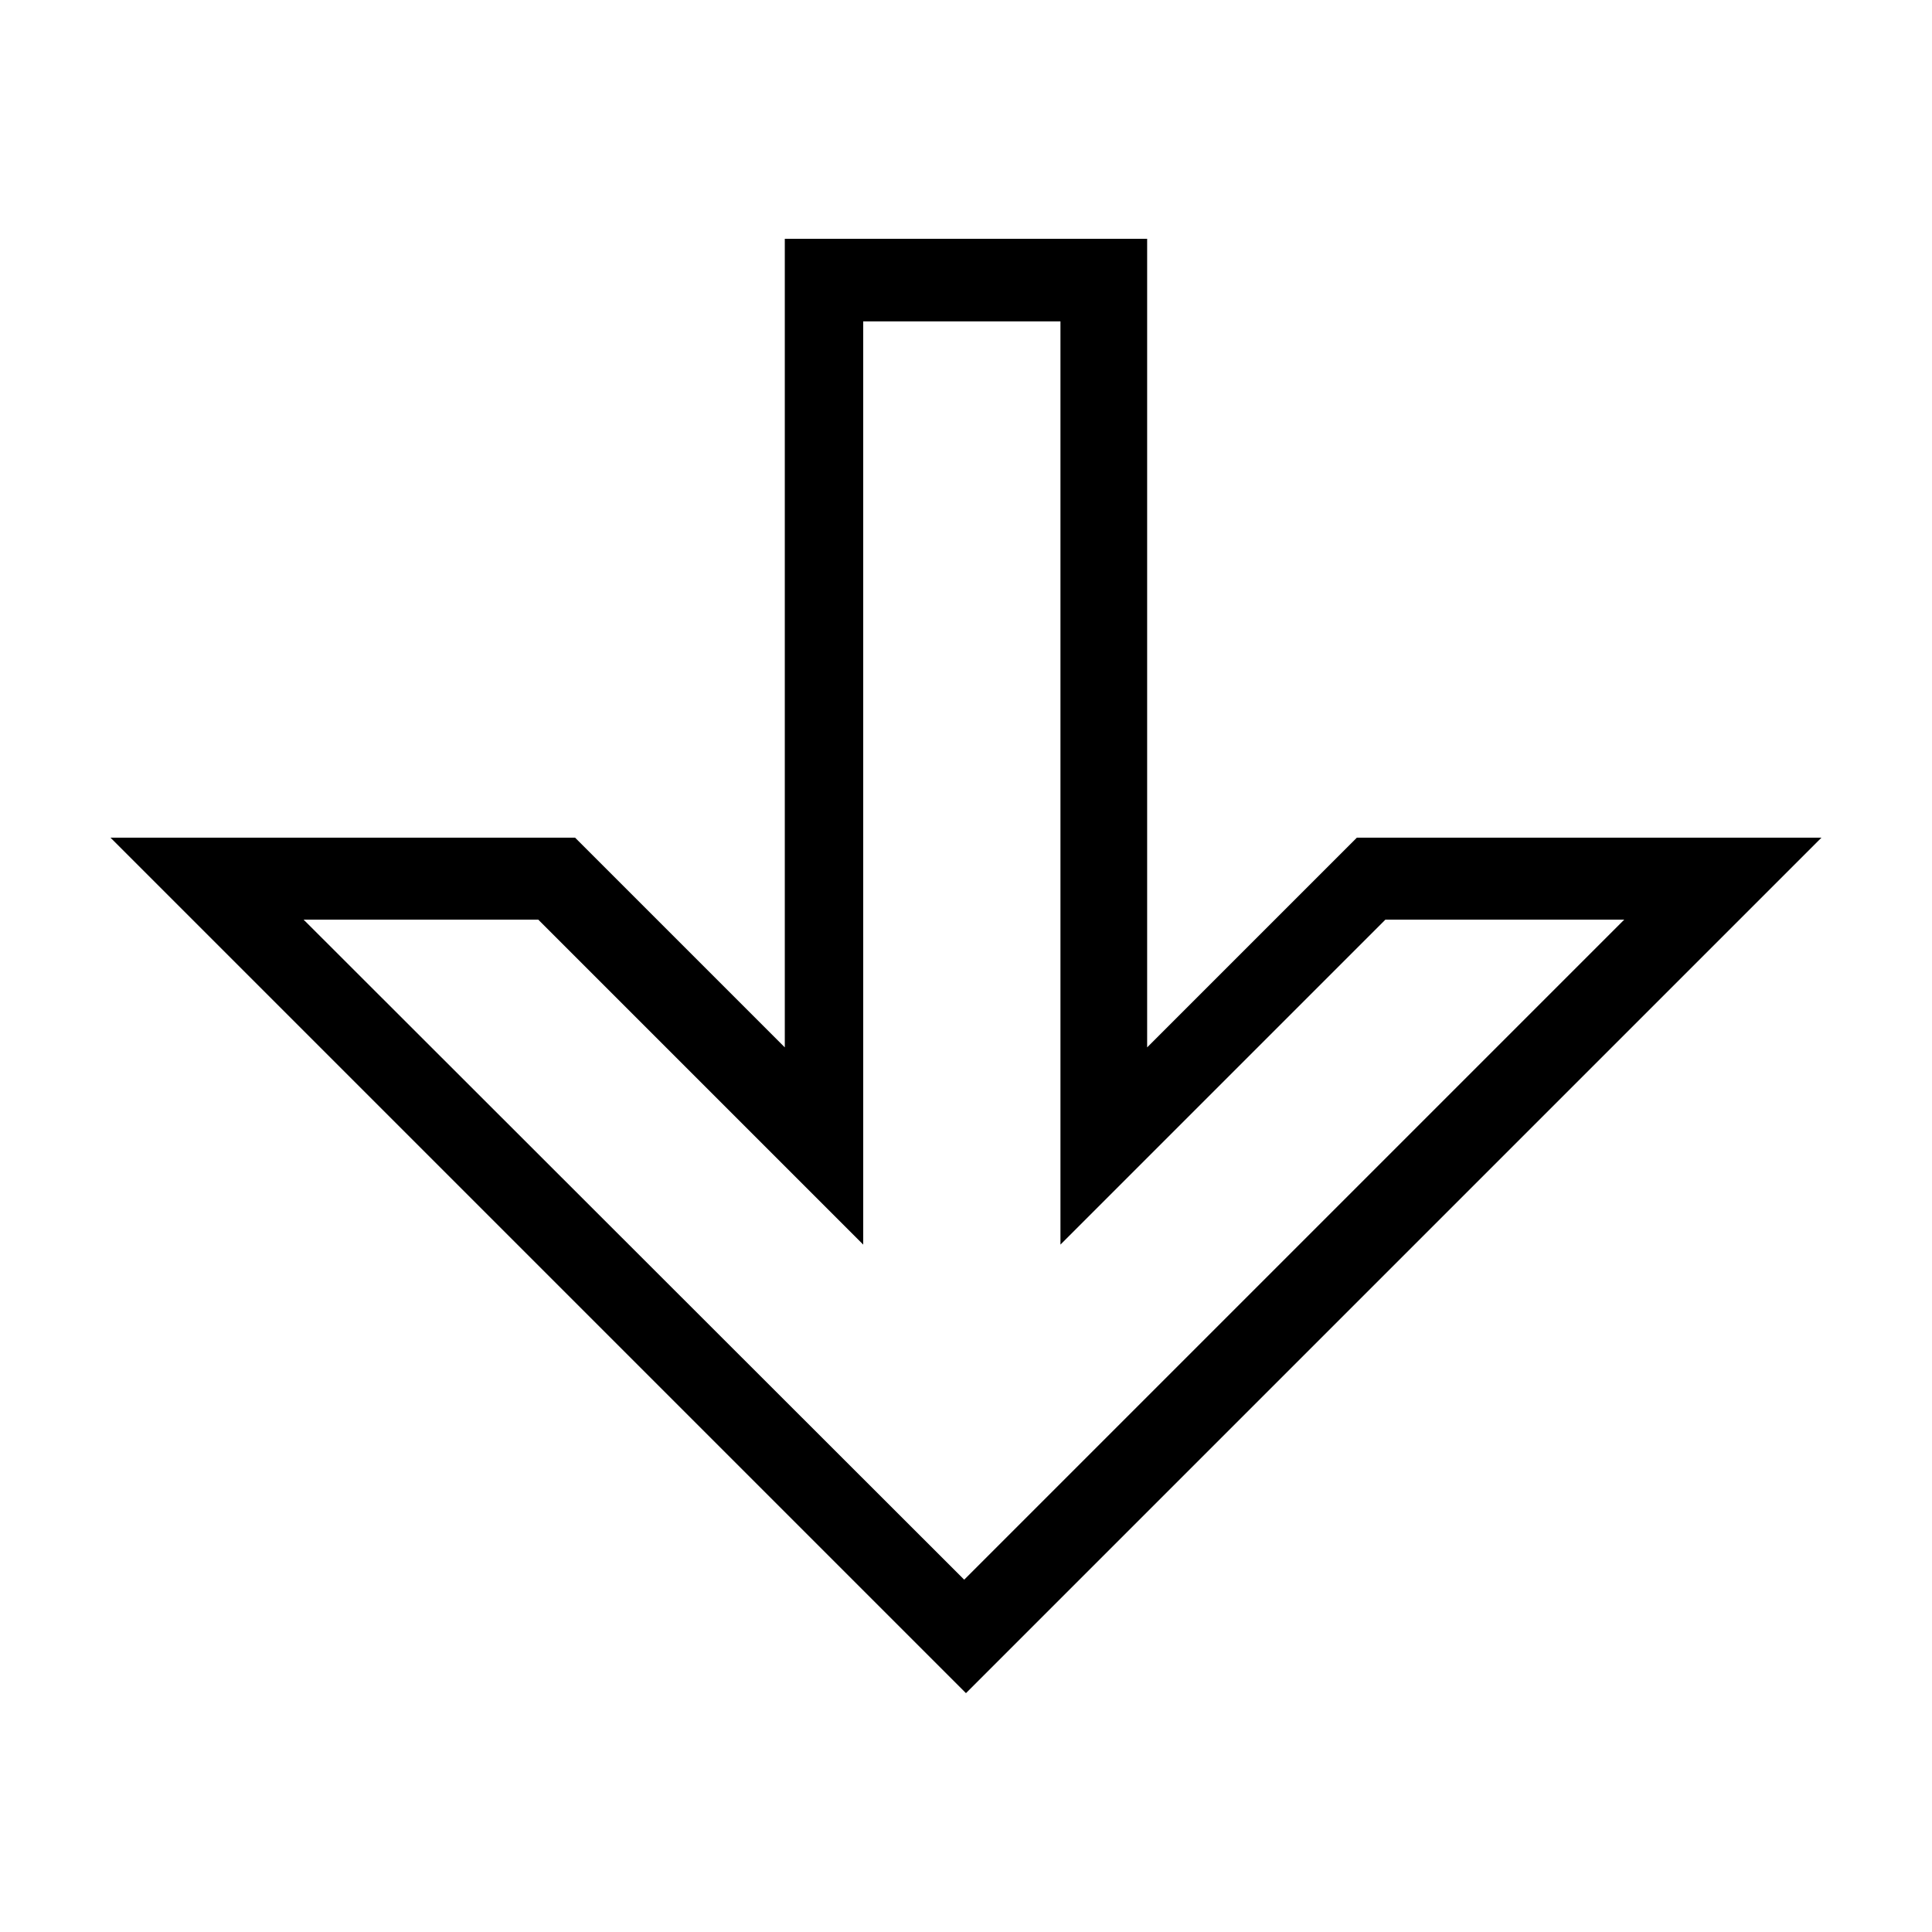 <?xml version="1.0" encoding="UTF-8"?>
<!-- Uploaded to: SVG Find, www.svgrepo.com, Generator: SVG Find Mixer Tools -->
<svg fill="#000000" width="800px" height="800px" version="1.1" viewBox="144 144 512 512" xmlns="http://www.w3.org/2000/svg">
 <path d="m351.98 207.29v214.28l-55.578-55.578h-123.12l226.71 226.71 226.71-226.71h-123.12l-55.578 55.578v-214.28zm20.781 21.883h52.27v244.66l86.121-86.121h63.293l-174.92 174.92-175.07-174.92h62.188l86.121 86.121z"/>
</svg>